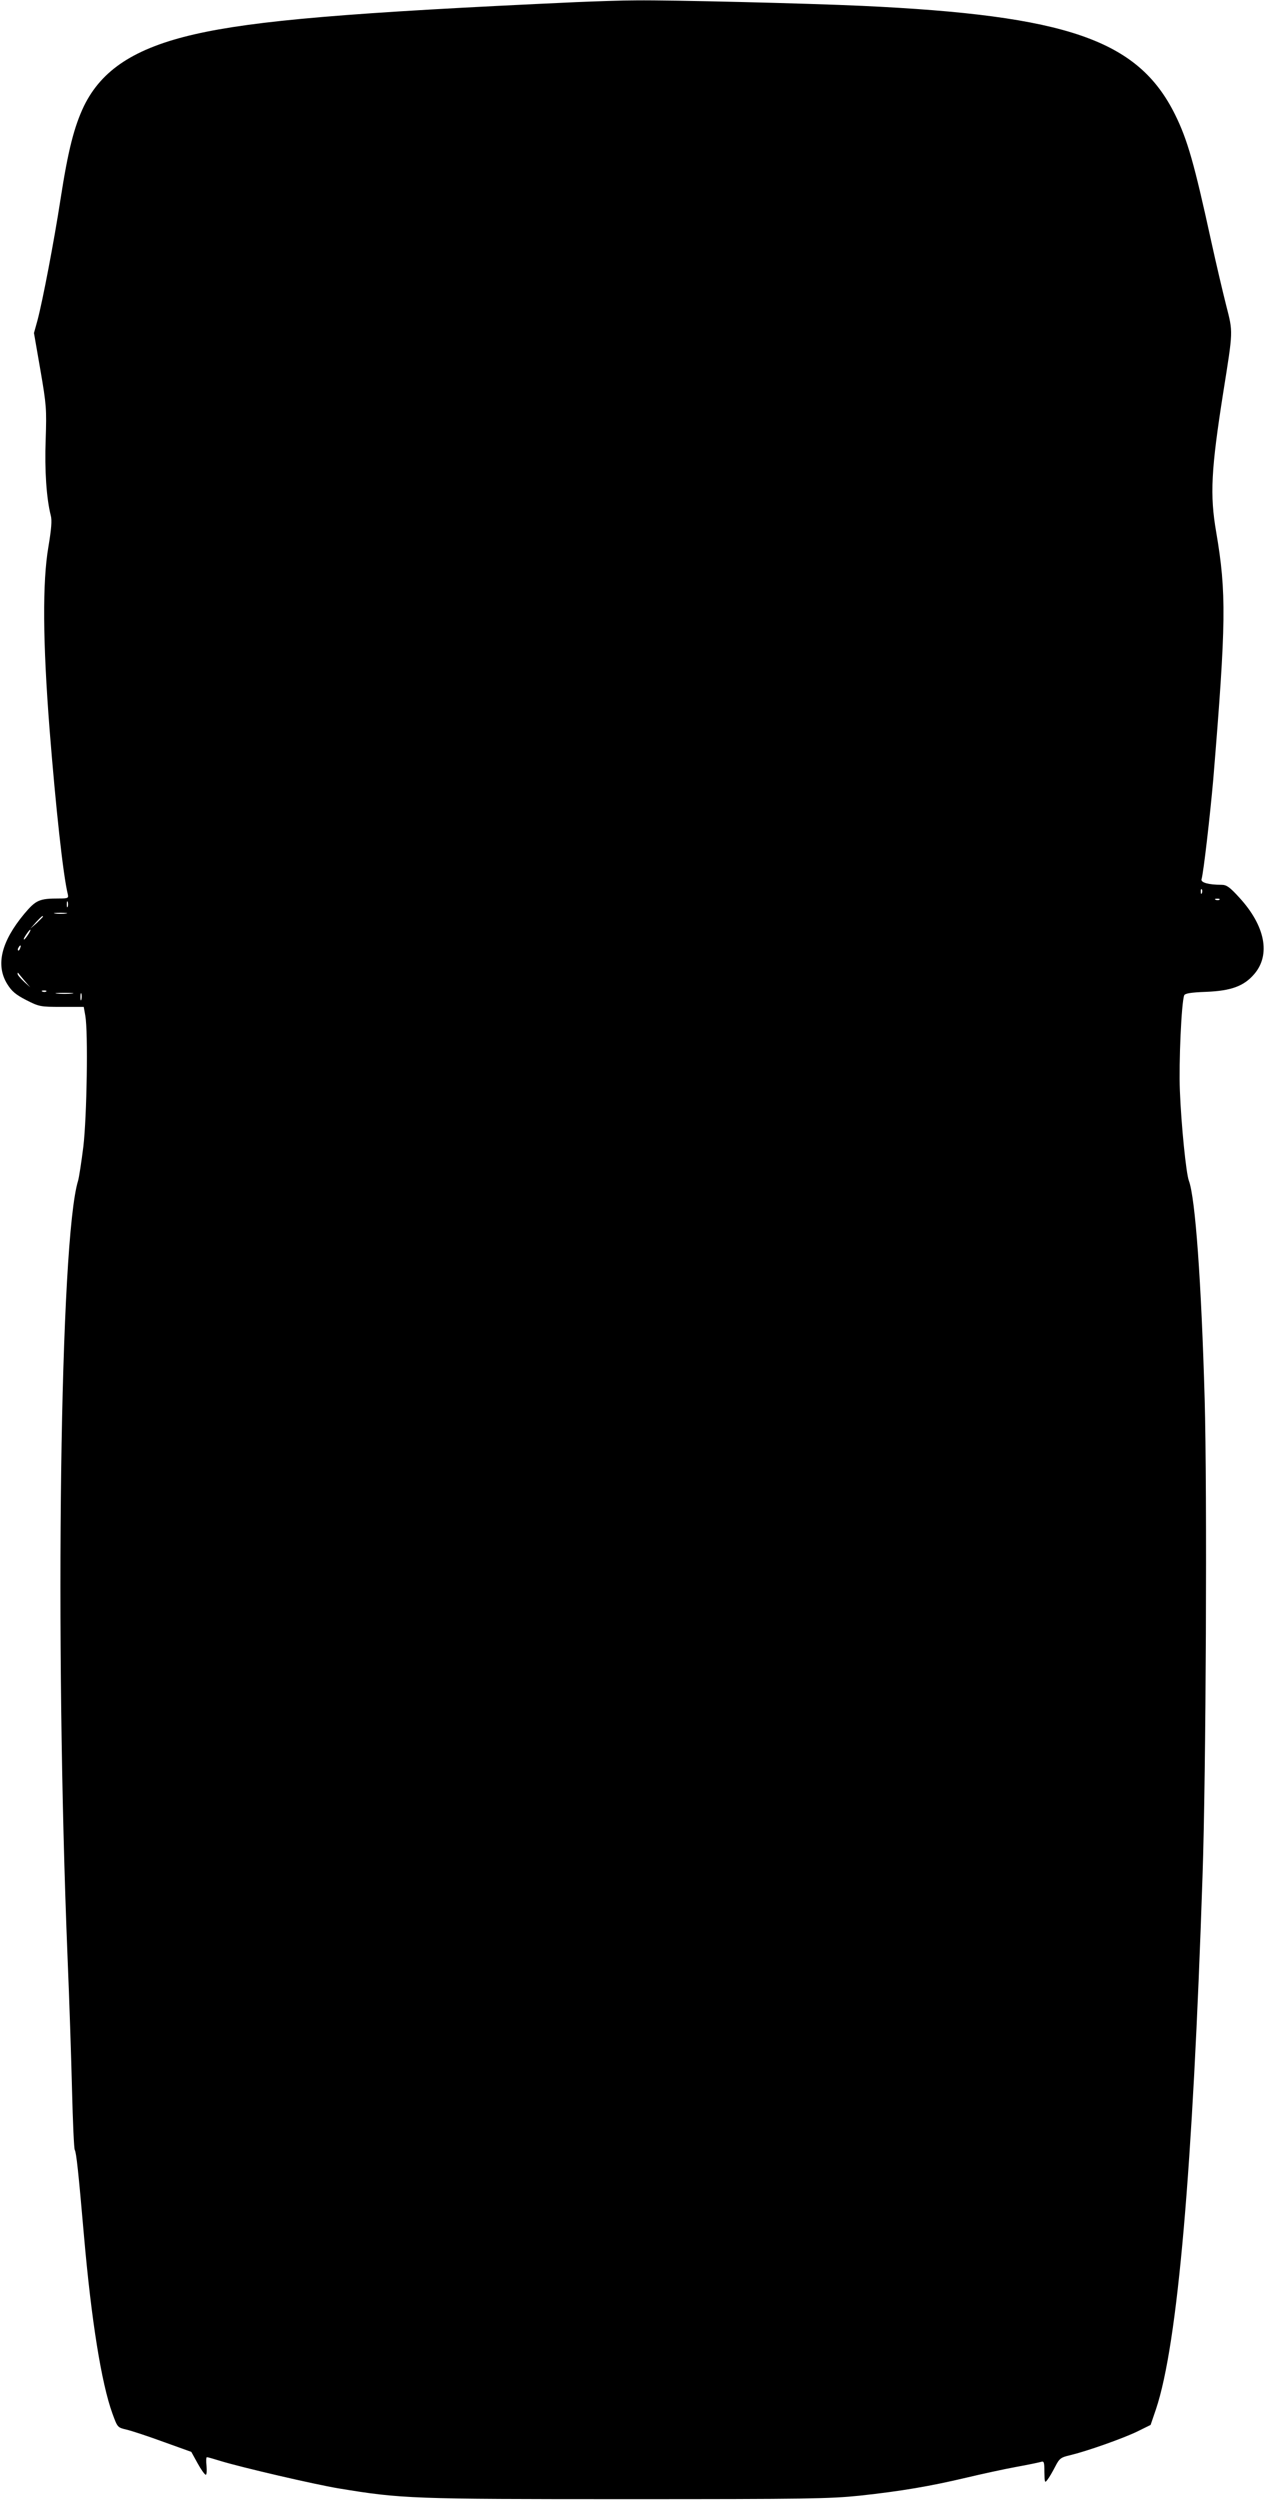  <svg version="1.0" xmlns="http://www.w3.org/2000/svg"
 width="648pt" height="1280pt" viewBox="0 0 648 1280"
 preserveAspectRatio="xMidYMid meet"><g transform="translate(0,1280) scale(0.1,-0.1)"
fill="#000000" stroke="none">
<path d="M2950 12789 c-1161 -53 -1645 -94 -1955 -165 -304 -70 -474 -181
-565 -367 -50 -105 -81 -225 -120 -477 -33 -214 -91 -518 -118 -620 l-18 -65
33 -190 c31 -180 32 -199 27 -355 -6 -158 4 -302 26 -389 7 -25 3 -70 -12
-160 -31 -180 -29 -486 6 -936 32 -403 69 -743 93 -842 5 -21 2 -23 -43 -23
-104 0 -120 -8 -180 -79 -118 -142 -147 -262 -87 -359 23 -37 43 -54 97 -82
67 -34 73 -35 182 -35 l113 0 8 -45 c15 -84 8 -516 -10 -670 -10 -80 -22 -158
-27 -175 -93 -302 -120 -2336 -54 -3975 9 -212 19 -518 23 -681 4 -162 10
-300 14 -306 8 -13 19 -115 47 -438 38 -436 90 -758 146 -912 26 -71 26 -71
72 -82 26 -6 111 -34 190 -63 l142 -51 32 -58 c18 -33 37 -59 42 -59 5 0 6 20
4 45 -3 25 -2 45 2 45 4 0 36 -9 71 -20 109 -33 478 -119 604 -140 321 -53
374 -55 1475 -55 922 0 1042 2 1195 18 212 23 359 48 545 92 80 19 195 44 255
55 61 11 118 23 128 26 15 5 17 -2 17 -53 1 -54 2 -57 16 -38 9 11 26 41 39
66 22 43 29 48 77 59 87 21 268 85 343 121 l69 34 28 82 c111 333 188 1224
238 2728 18 521 24 1973 11 2440 -17 601 -48 1033 -81 1120 -14 37 -39 283
-46 460 -6 145 8 452 22 489 4 10 33 15 112 18 128 5 194 29 247 91 85 99 56
247 -76 391 -50 55 -66 66 -92 66 -67 0 -108 12 -102 29 10 32 44 329 60 511
66 803 68 955 15 1266 -33 190 -26 320 36 714 51 321 51 306 15 447 -17 67
-52 216 -77 330 -86 394 -121 518 -185 647 -189 381 -550 507 -1604 556 -282
13 -980 30 -1155 28 -74 0 -214 -5 -310 -9z m3207 -4561 c-3 -8 -6 -5 -6 6 -1
11 2 17 5 13 3 -3 4 -12 1 -19z m90 -34 c-3 -3 -12 -4 -19 -1 -8 3 -5 6 6 6
11 1 17 -2 13 -5z m-5900 -36 c-3 -7 -5 -2 -5 12 0 14 2 19 5 13 2 -7 2 -19 0
-25z m-9 -35 c-16 -2 -40 -2 -55 0 -16 2 -3 4 27 4 30 0 43 -2 28 -4z m-118
-16 c0 -2 -15 -16 -32 -33 l-33 -29 29 33 c28 30 36 37 36 29z m-76 -92 c-9
-14 -18 -25 -21 -25 -5 0 5 18 20 38 17 22 18 13 1 -13z m-41 -70 c-3 -9 -8
-14 -10 -11 -3 3 -2 9 2 15 9 16 15 13 8 -4z m22 -165 l30 -35 -32 29 c-18 17
-33 34 -33 40 0 5 1 7 3 5 1 -2 16 -20 32 -39z m112 -56 c-3 -3 -12 -4 -19 -1
-8 3 -5 6 6 6 11 1 17 -2 13 -5z m131 -11 c-21 -2 -55 -2 -75 0 -21 2 -4 4 37
4 41 0 58 -2 38 -4z m49 -30 c-3 -10 -5 -4 -5 12 0 17 2 24 5 18 2 -7 2 -21 0
-30z"/>
</g>
</svg>
